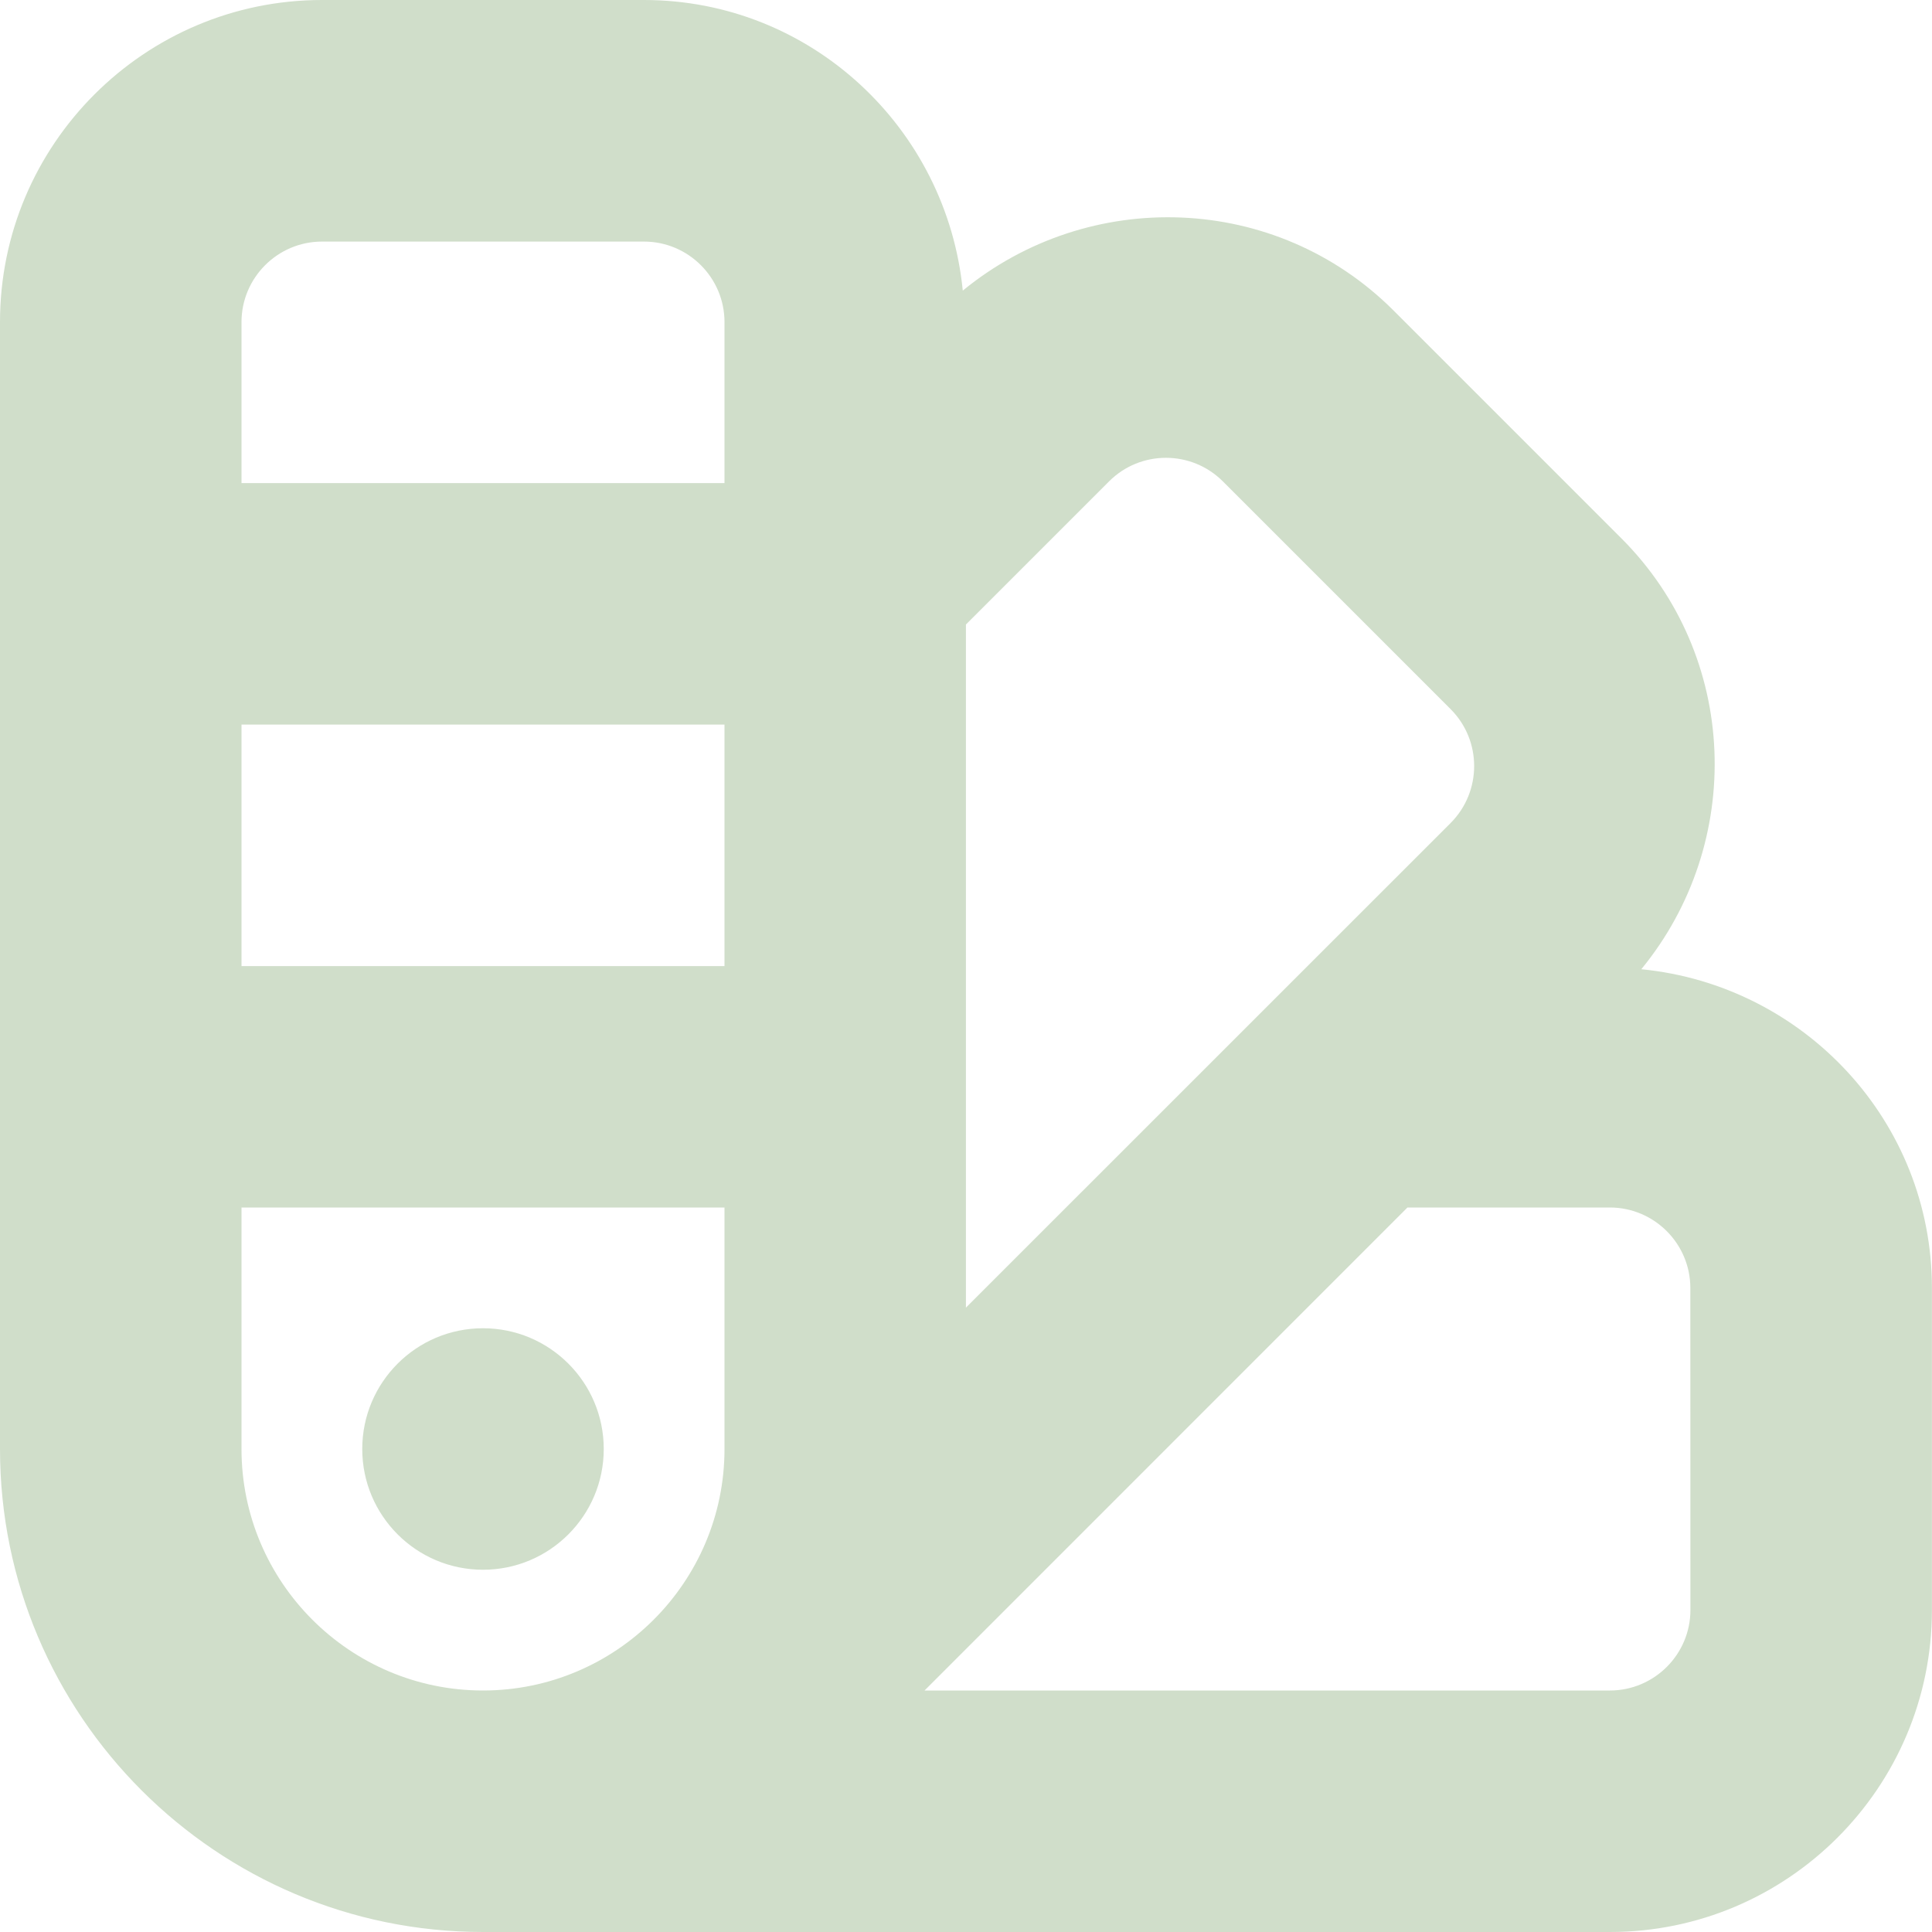 <svg width="24" height="24" viewBox="0 0 24 24" fill="none" xmlns="http://www.w3.org/2000/svg">
<path d="M20.389 12.04C21.676 10.47 21.606 8.152 20.141 6.687L17.312 3.858C15.848 2.394 13.53 2.323 11.96 3.61C11.761 1.589 10.071 0 7.999 0H3.999C1.794 0.001 0 1.795 0 4.001V18C0 21.309 2.691 24 6 24H19.999C22.205 24 23.999 22.206 23.999 20V16C23.999 13.928 22.41 12.239 20.389 12.04ZM15.191 5.98L18.02 8.809C18.41 9.199 18.41 9.833 18.02 10.224L11.999 16.244V7.758L13.777 5.98C14.166 5.59 14.8 5.589 15.191 5.98ZM3 9.001H9V12.001H3V9.001ZM4 3.001H8C8.551 3.001 9 3.45 9 4.001V6.001H3V4.001C3 3.45 3.449 3.001 4 3.001ZM3 18V15H9V18C9 19.654 7.654 21 6 21C4.346 21 3 19.654 3 18ZM20.999 20C20.999 20.551 20.55 21 19.999 21H11.485L17.484 15H19.998C20.549 15 20.998 15.449 20.998 16L20.999 20ZM6 19.5C5.172 19.5 4.5 18.828 4.5 18C4.5 17.172 5.172 16.5 6 16.5C6.828 16.5 7.5 17.172 7.5 18C7.5 18.828 6.828 19.5 6 19.5Z" fill="#D0DECA"/>
</svg>
